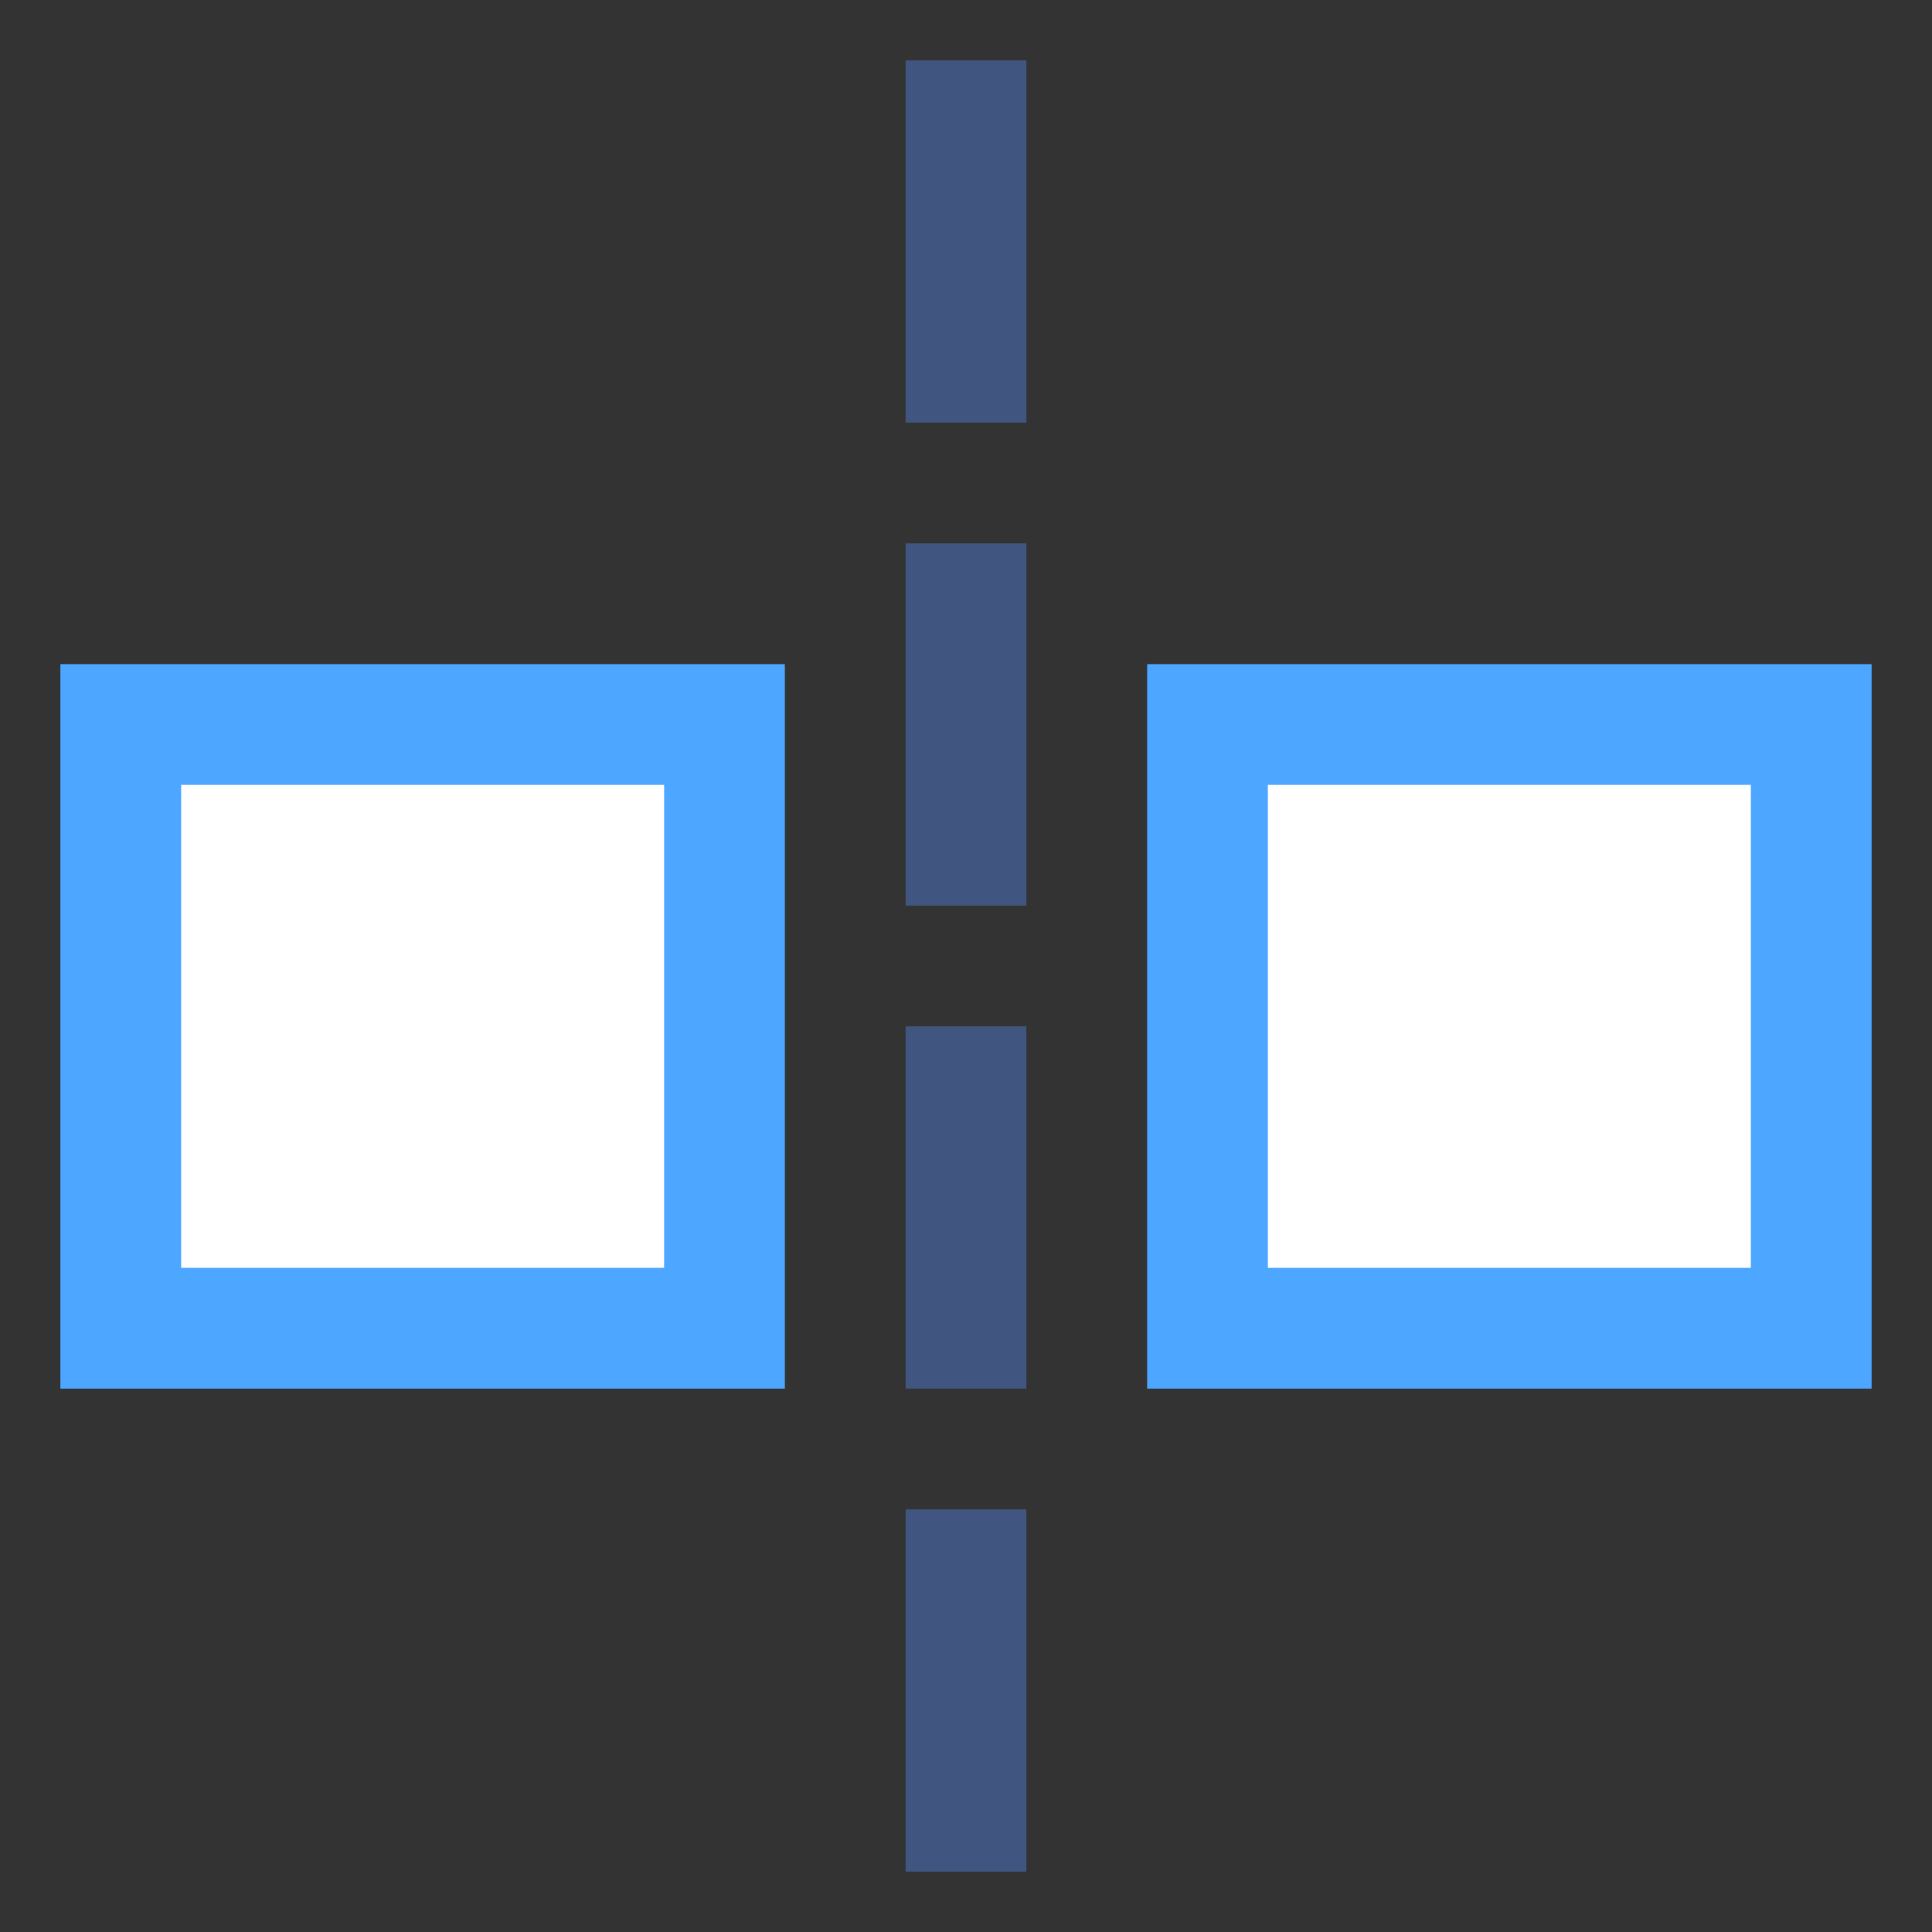<?xml version="1.0" encoding="iso-8859-1"?>
<!-- Generator: Adobe Illustrator 21.0.0, SVG Export Plug-In . SVG Version: 6.00 Build 0)  -->
<svg version="1.1" xmlns="http://www.w3.org/2000/svg" xmlns:xlink="http://www.w3.org/1999/xlink" x="0px" y="0px"
	 viewBox="0 0 32 32" style="enable-background:new 0 0 32 32;" xml:space="preserve">
<rect x="0" y="0" width="32" height="32" fill="#333333" stroke="none"/>
<g id="Layer_2">
	
		<line style="fill:none;stroke:#405580;stroke-width:2;stroke-miterlimit:10;stroke-dasharray:6,2;" x1="16" y1="31" x2="16" y2="1"/>
	<rect x="2" y="12" style="fill:#FFFFFF;stroke:#4DA6FF;stroke-width:2;stroke-miterlimit:10;" width="10" height="10"/>
	<rect x="20" y="12" style="fill:#FFFFFF;stroke:#4DA6FF;stroke-width:2;stroke-miterlimit:10;" width="10" height="10"/>
	<rect style="fill:none;" width="32" height="32"/>
</g>
<g id="Layer_1">
</g>
</svg>
